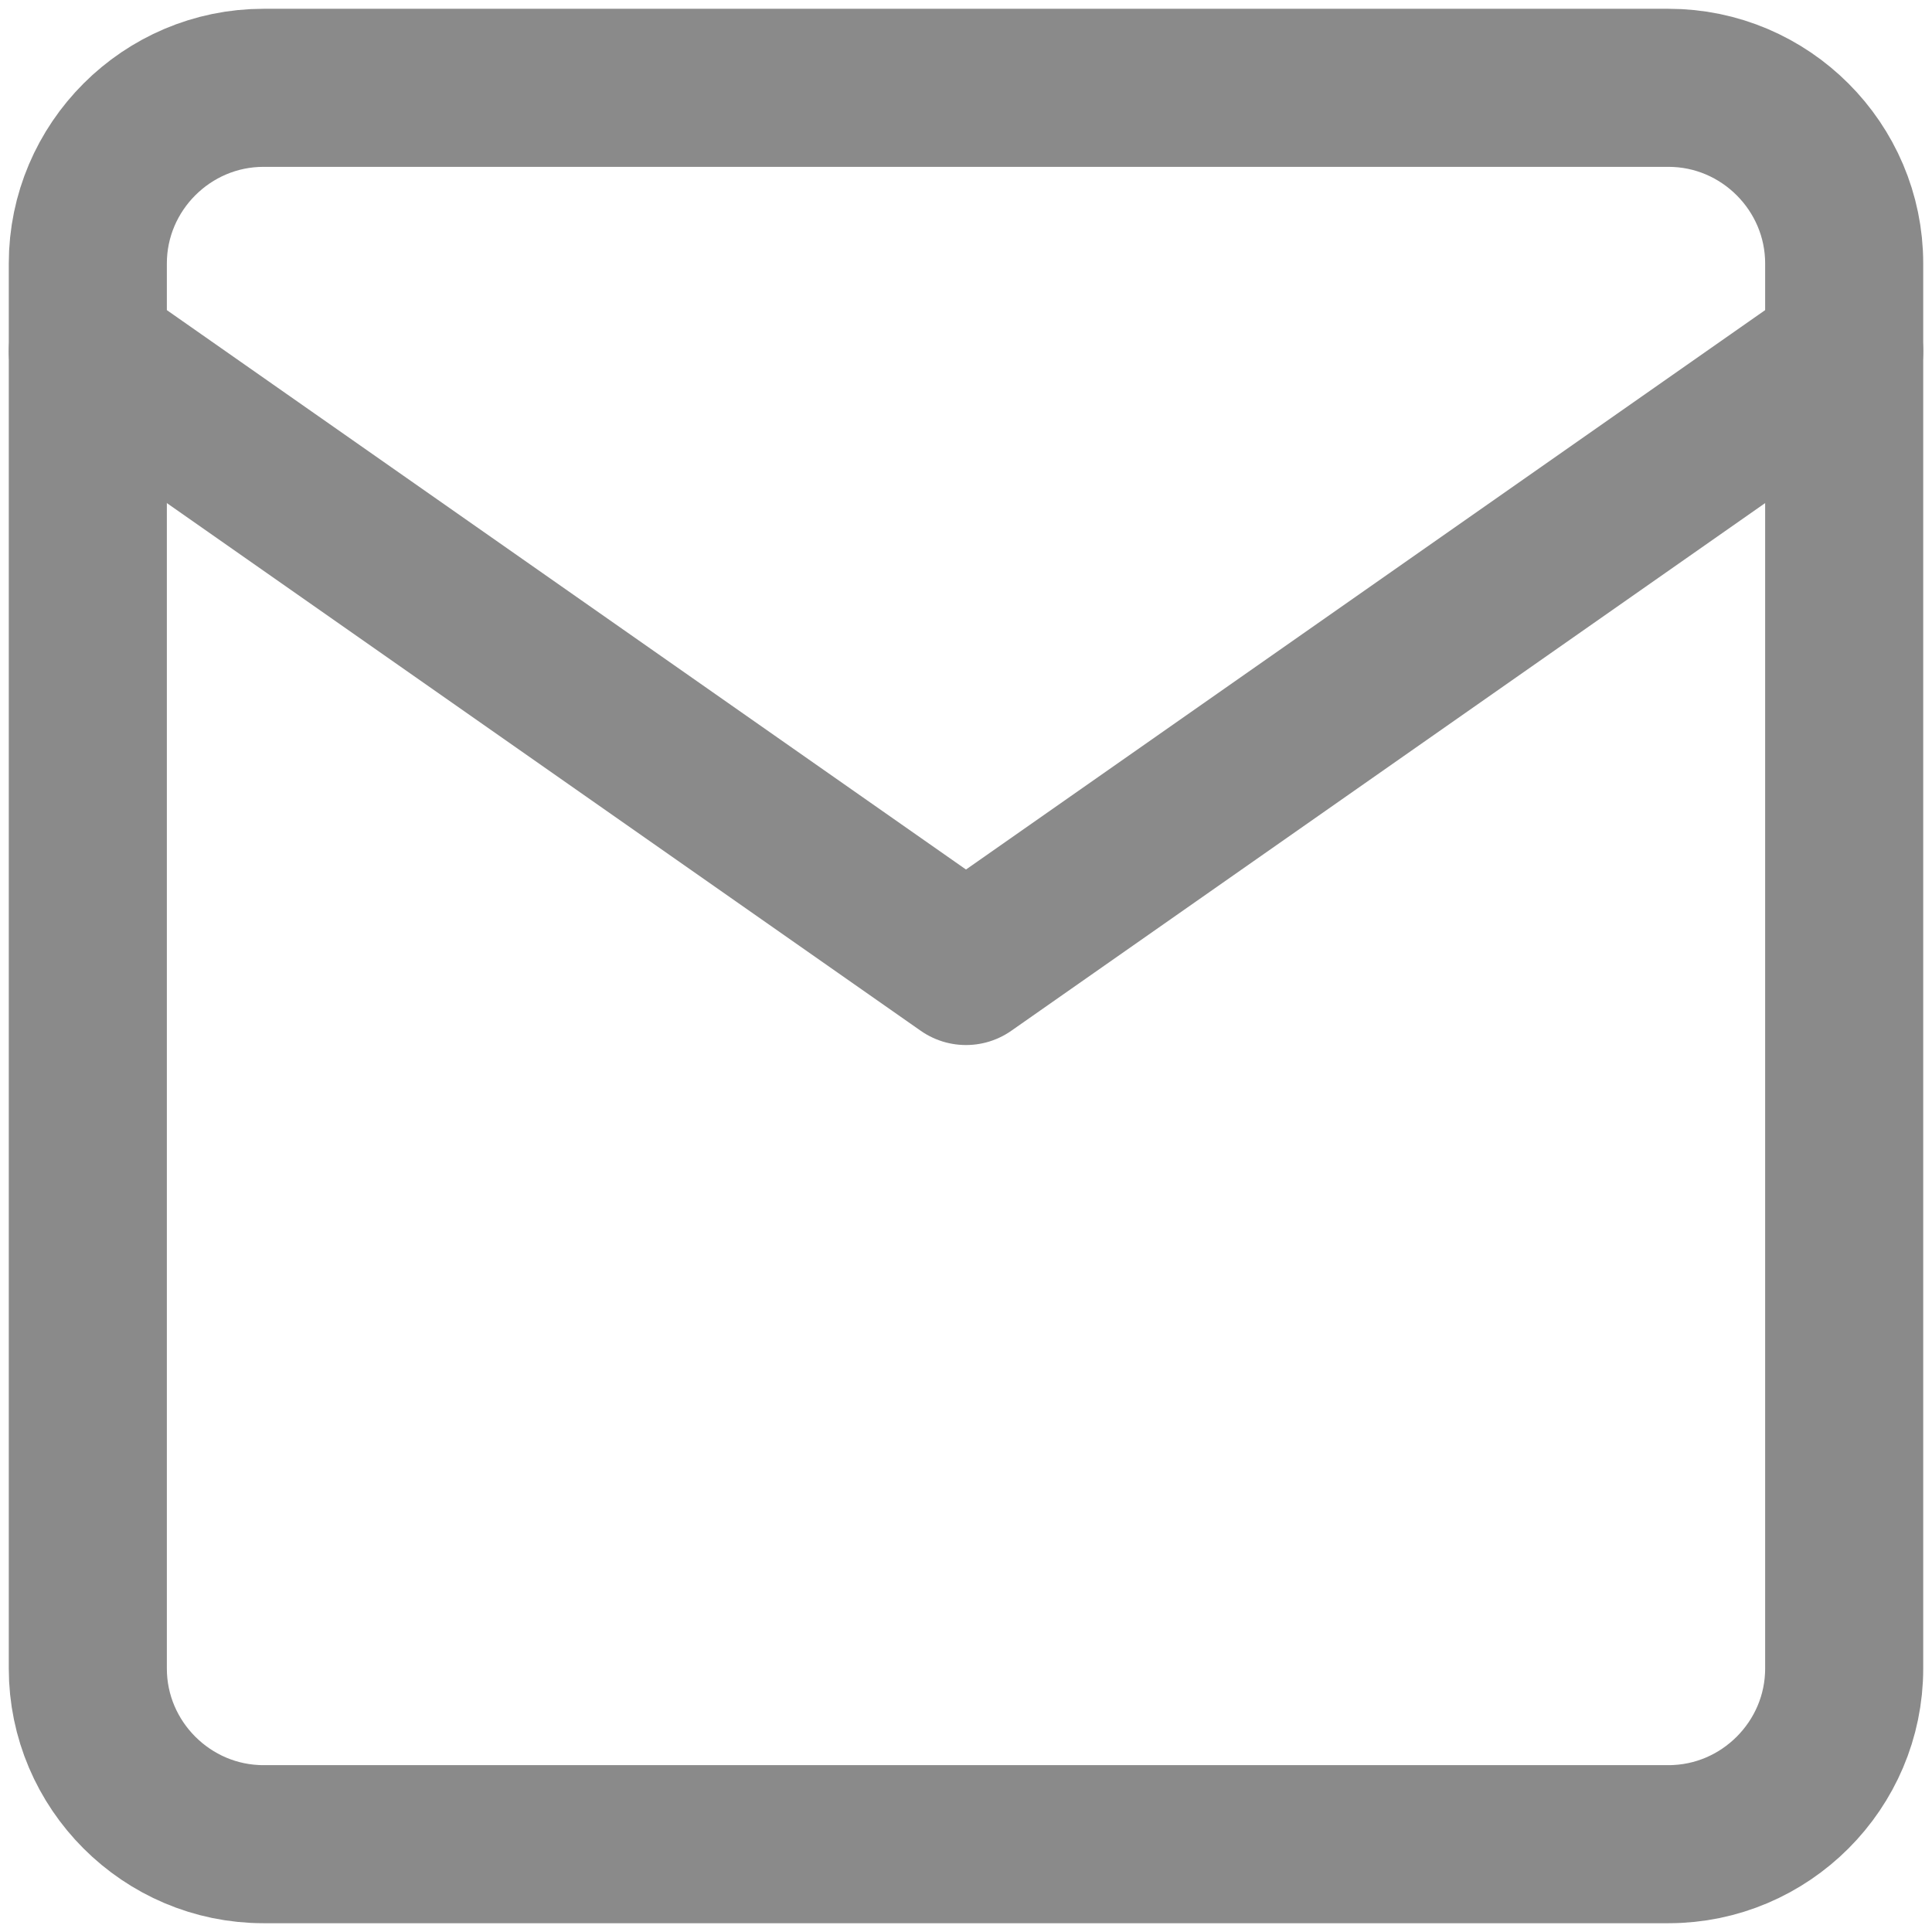 <?xml version="1.0" encoding="UTF-8"?>
<svg width="22px" height="22px" viewBox="0 0 22 22" version="1.1" xmlns="http://www.w3.org/2000/svg" xmlns:xlink="http://www.w3.org/1999/xlink">
    <!-- Generator: Sketch 52.4 (67378) - http://www.bohemiancoding.com/sketch -->
    <title>mail (3)</title>
    <desc>Created with Sketch.</desc>
    <g id="PROTO" stroke="none" stroke-width="1" fill="none" fill-rule="evenodd" stroke-linecap="round" stroke-linejoin="round">
        <g id="Settings---Team-Copy-10" transform="translate(-1001, -305)" stroke="#8A8A8A" stroke-width="1.8">
            <g id="mail-(3)" transform="translate(1002, 306)">
                <path d="M2,0 L18,0 C19.1,0 20,0.9 20,2 L20,18 C20,19.1 19.1,20 18,20 L2,20 C0.9,20 0,19.1 0,18 L0,2 C0,0.9 0.9,0 2,0 Z" id="Path"></path>
                <polyline id="Path" points="20 3 10 10 0 3"></polyline>
            </g>
        </g>
    </g>
</svg>